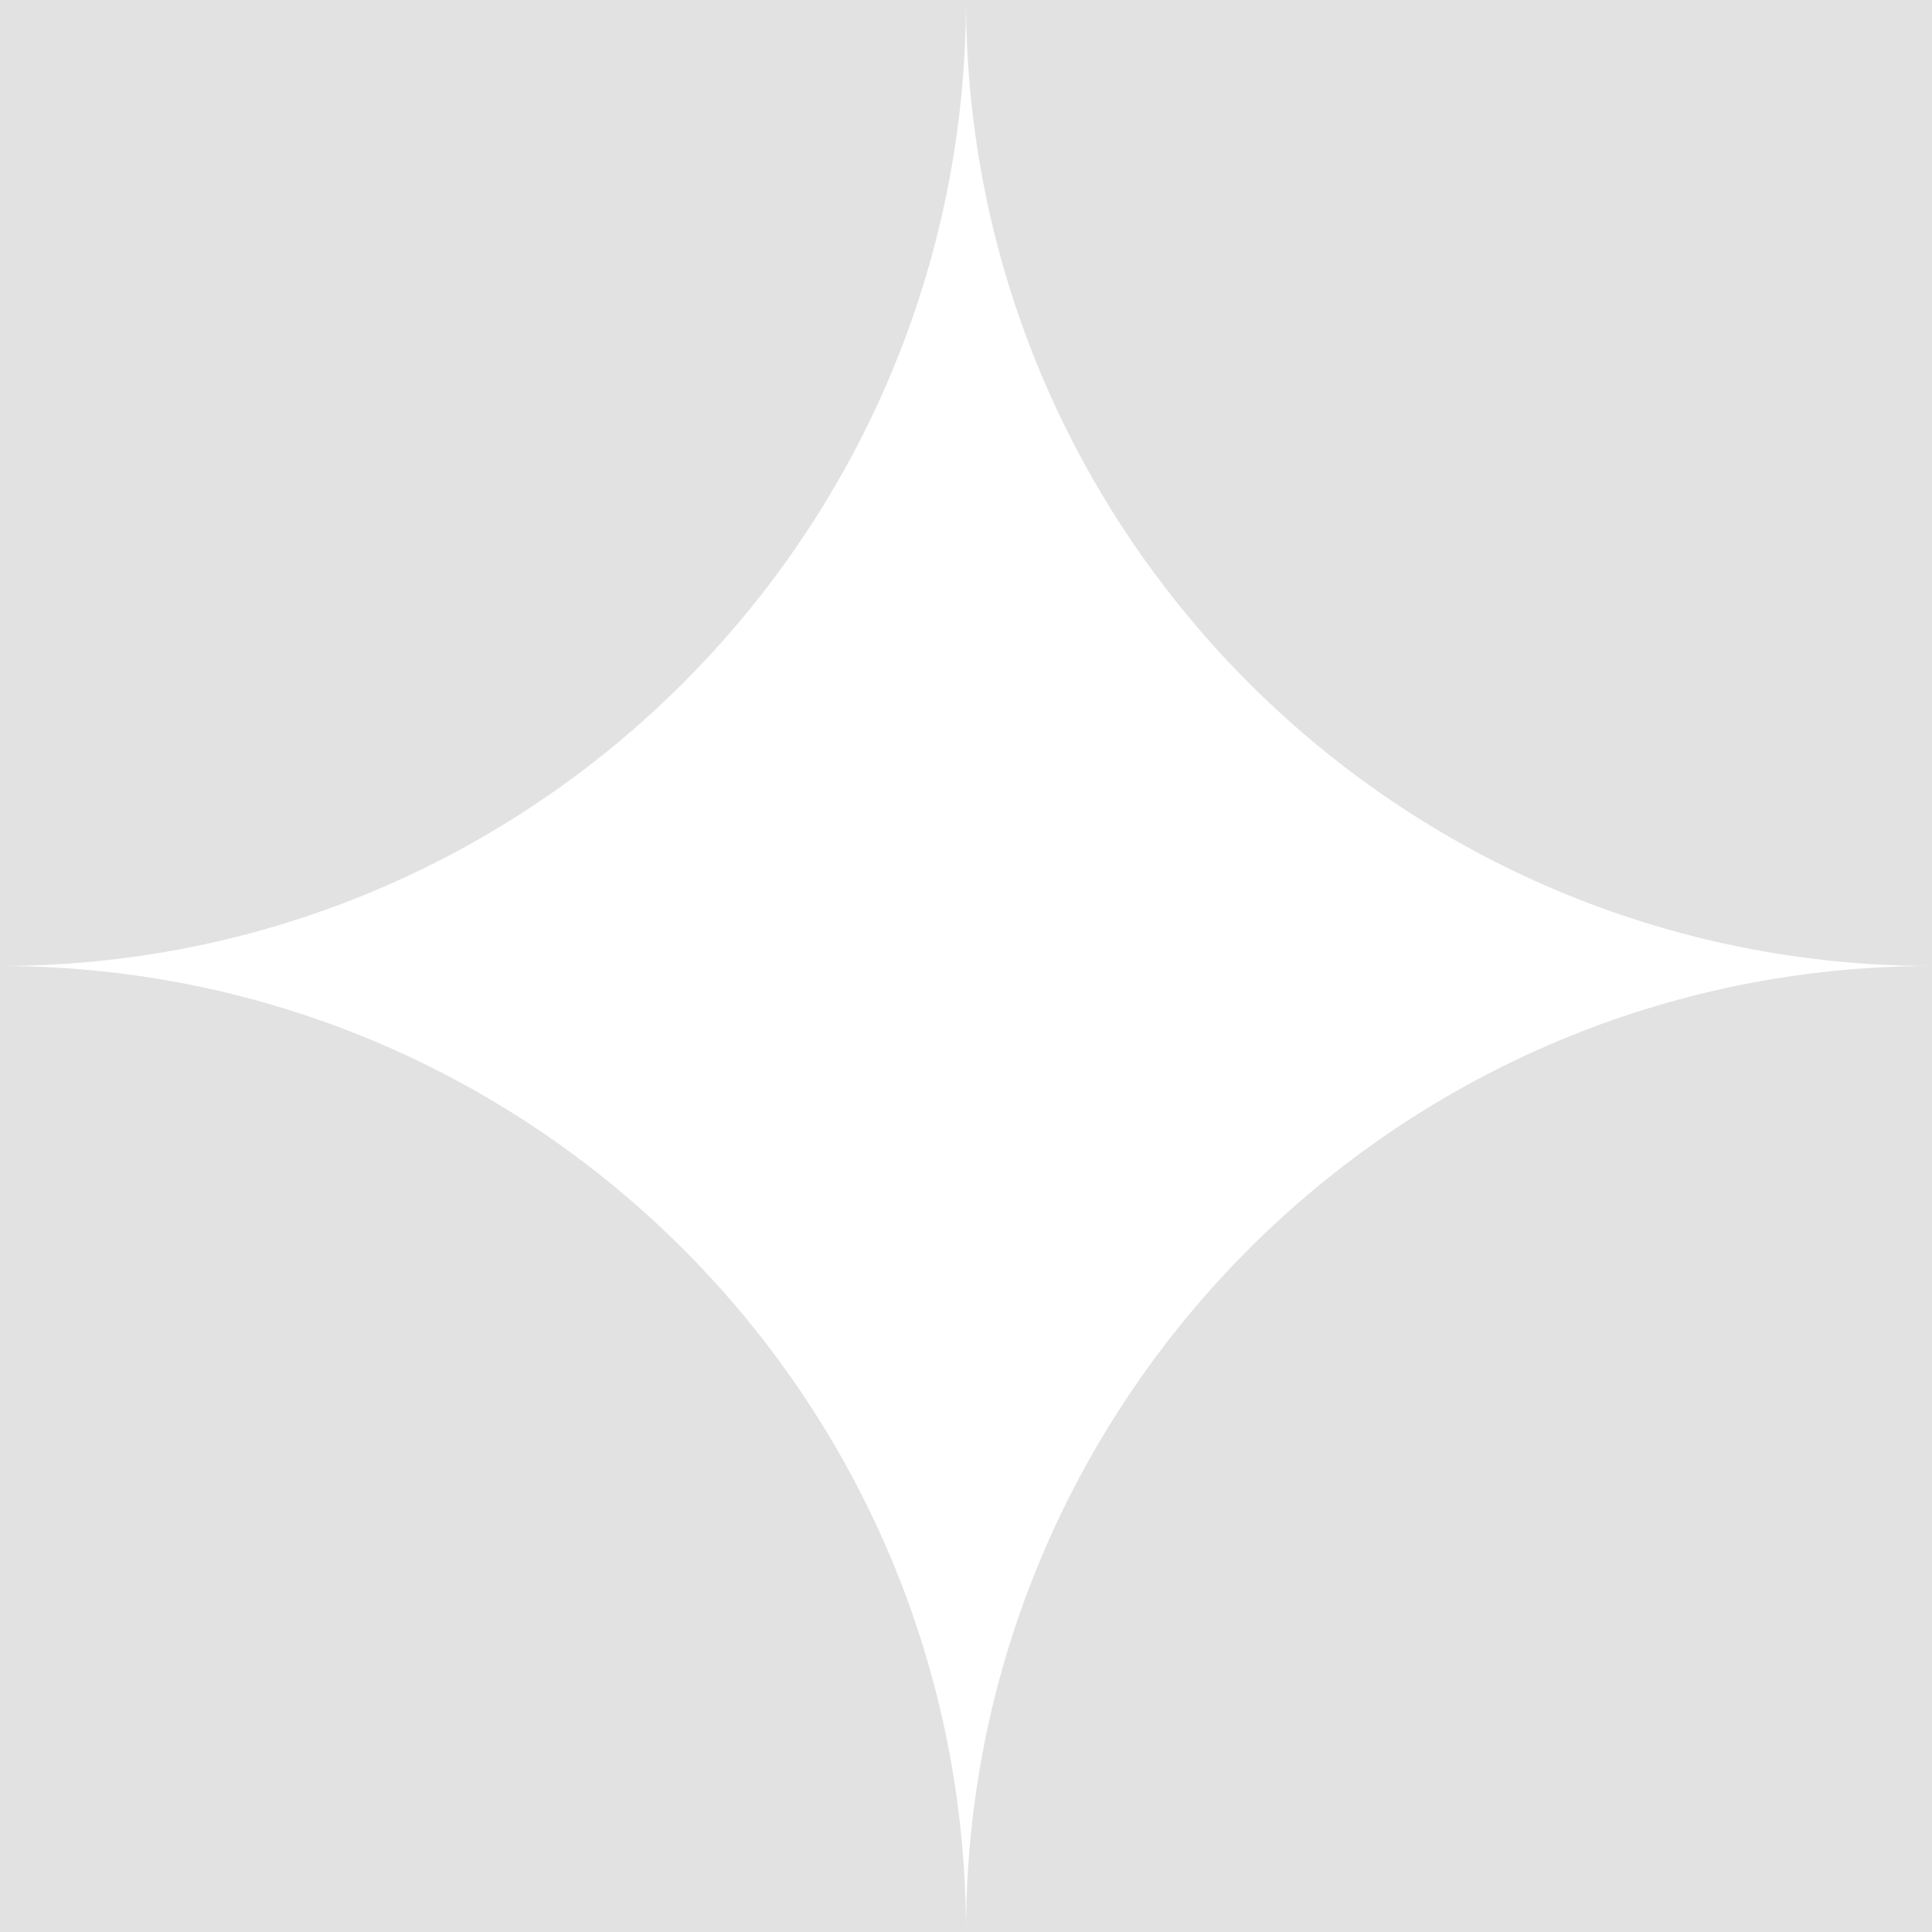 <?xml version="1.0" encoding="UTF-8"?> <svg xmlns="http://www.w3.org/2000/svg" width="20" height="20" viewBox="0 0 20 20" fill="none"><path d="M0 0H10C10 5.523 5.523 10 0 10V0Z" fill="#E2E2E2"></path><path d="M0 20H10C10 14.477 5.523 10 0 10V20Z" fill="#E2E2E2"></path><path d="M20 0H10C10 5.523 14.477 10 20 10V0Z" fill="#E2E2E2"></path><path d="M20 20H10C10 14.477 14.477 10 20 10V20Z" fill="#E2E2E2"></path></svg> 